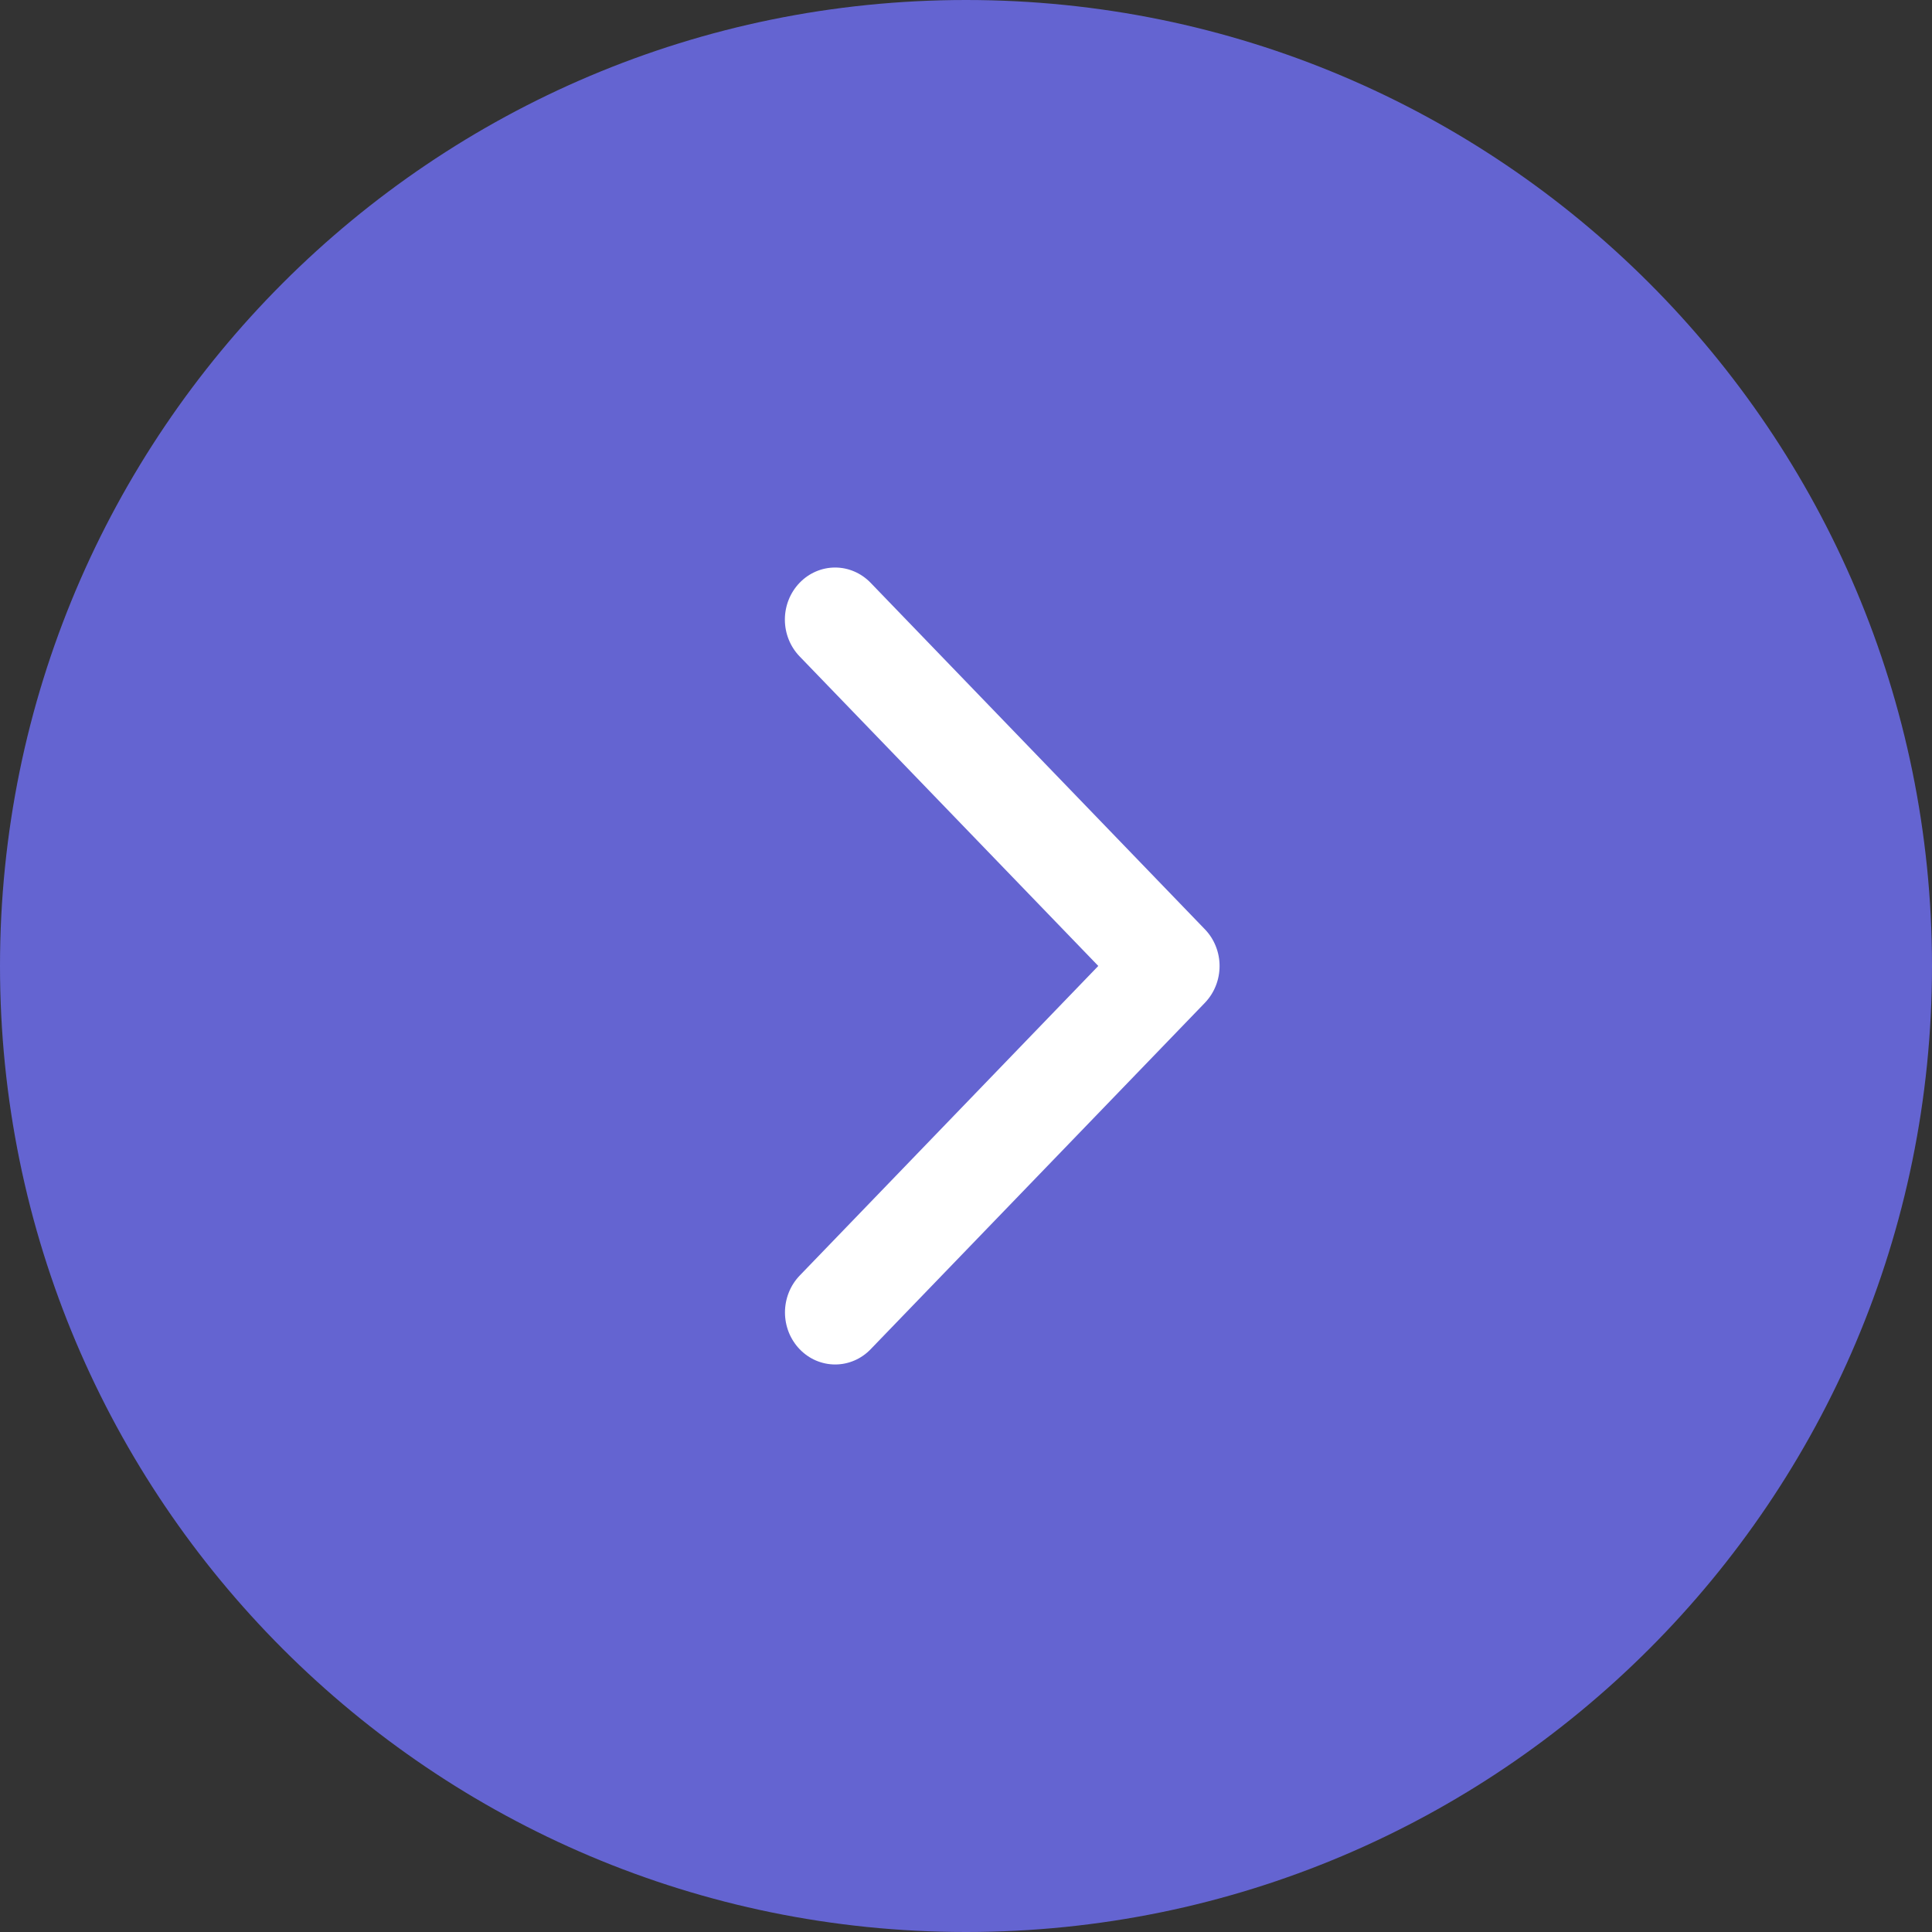 <svg width="40" height="40" viewBox="0 0 40 40" fill="none" xmlns="http://www.w3.org/2000/svg">
<rect x="0" y="0" width="40" height="40" fill="#333333" stroke="none"/>
<path d="M0 20C0 8.954 8.954 0 20 0C31.046 0 40 8.954 40 20C40 31.046 31.046 40 20 40C8.954 40 0 31.046 0 20Z" fill="#6464D1"/>
<path d="M24.944 19.238L18.025 12.066C17.83 11.864 17.565 11.75 17.29 11.75C17.014 11.75 16.75 11.864 16.555 12.066C16.36 12.268 16.25 12.542 16.25 12.828C16.25 13.114 16.36 13.388 16.555 13.59L22.739 19.999L16.556 26.41C16.46 26.51 16.383 26.629 16.331 26.76C16.279 26.891 16.252 27.031 16.252 27.172C16.252 27.314 16.279 27.454 16.331 27.585C16.383 27.715 16.46 27.834 16.556 27.934C16.653 28.034 16.767 28.114 16.893 28.168C17.02 28.222 17.155 28.25 17.291 28.25C17.428 28.25 17.563 28.222 17.689 28.168C17.815 28.114 17.93 28.034 18.026 27.934L24.946 20.762C25.042 20.662 25.119 20.543 25.171 20.412C25.223 20.282 25.25 20.141 25.25 20C25.25 19.858 25.223 19.718 25.17 19.587C25.118 19.456 25.041 19.338 24.944 19.238Z" fill="white"/>
</svg>
